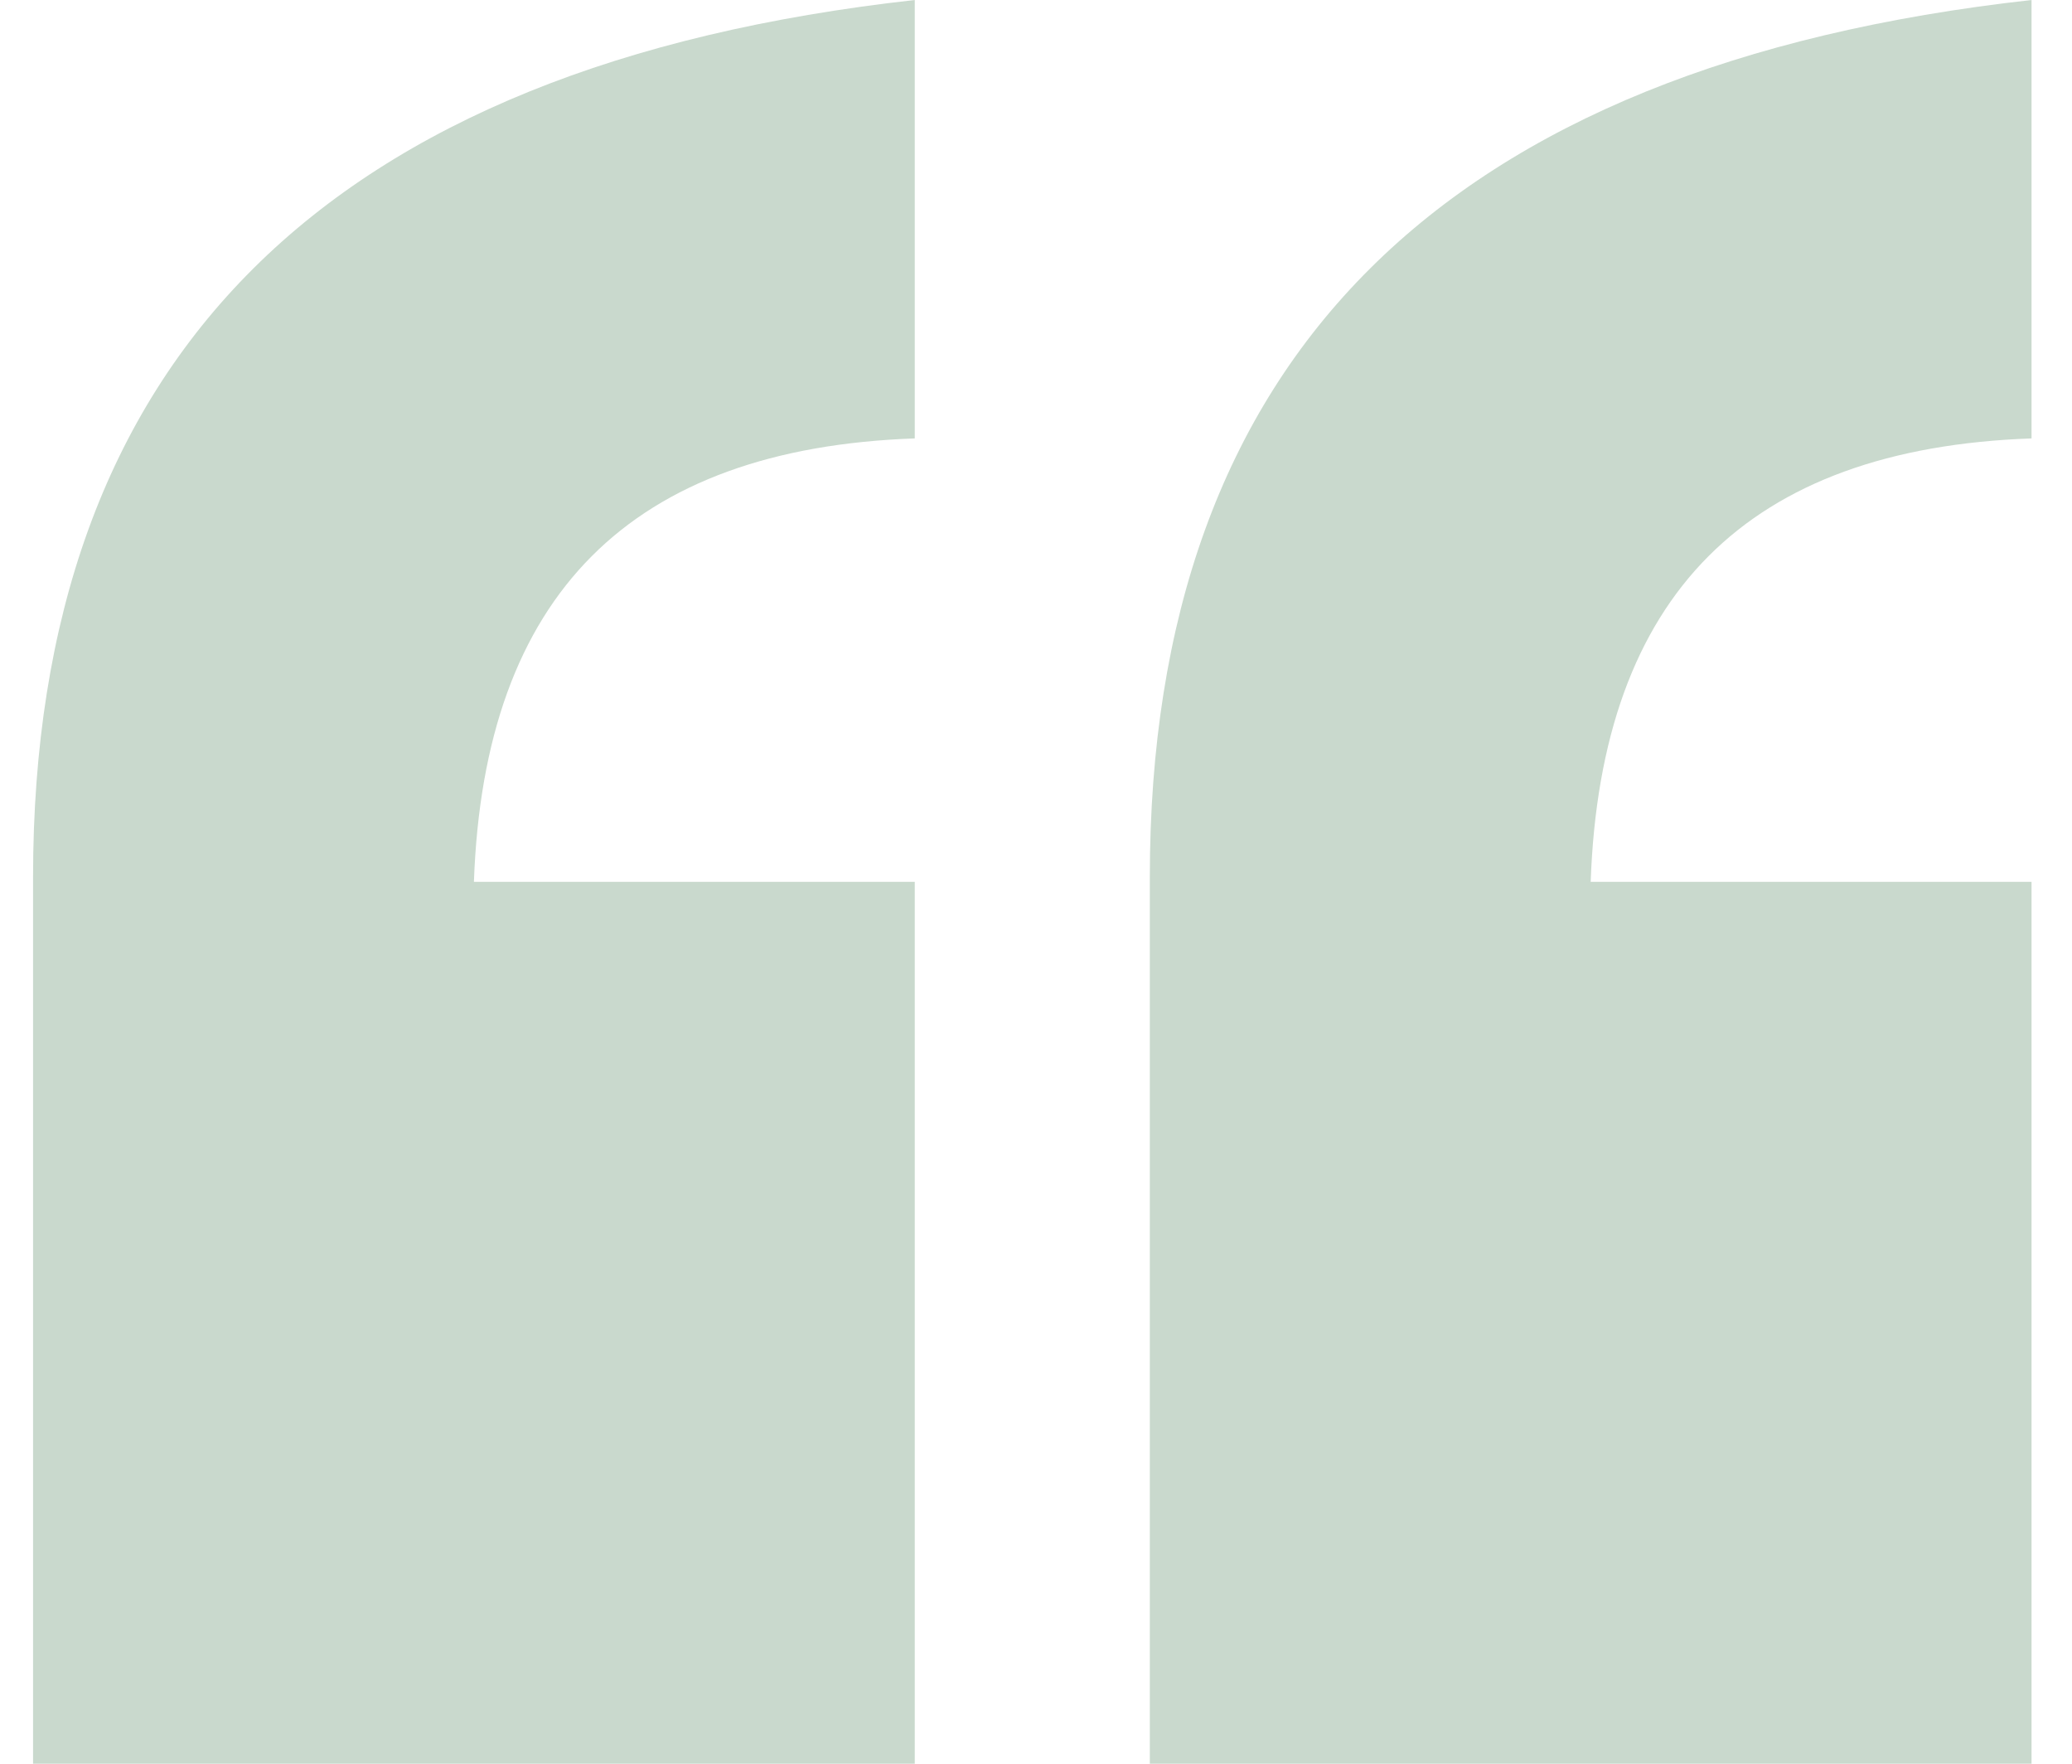 <svg width="47" height="40" viewBox="0 0 47 40" fill="none" xmlns="http://www.w3.org/2000/svg">
<g clip-path="url(#clip0_332_4454)">
<path d="M20.75 40H0.75V19.886C0.75 8.114 7.417 1.486 20.75 0V9.943C14.313 10.171 10.98 13.486 10.75 20H20.75V40Z" fill="#C9D9CD"/>
<path d="M46.082 40H26.082V19.886C26.082 8.114 32.749 1.486 46.082 0V9.943C39.645 10.171 36.312 13.486 36.082 20H46.082V40Z" fill="#C9D9CD"/>
</g>
<defs>
<clipPath id="clip0_332_4454">
<rect width="45.333" height="40" fill="white" transform="translate(0.75)"/>
</clipPath>
</defs>
</svg>
